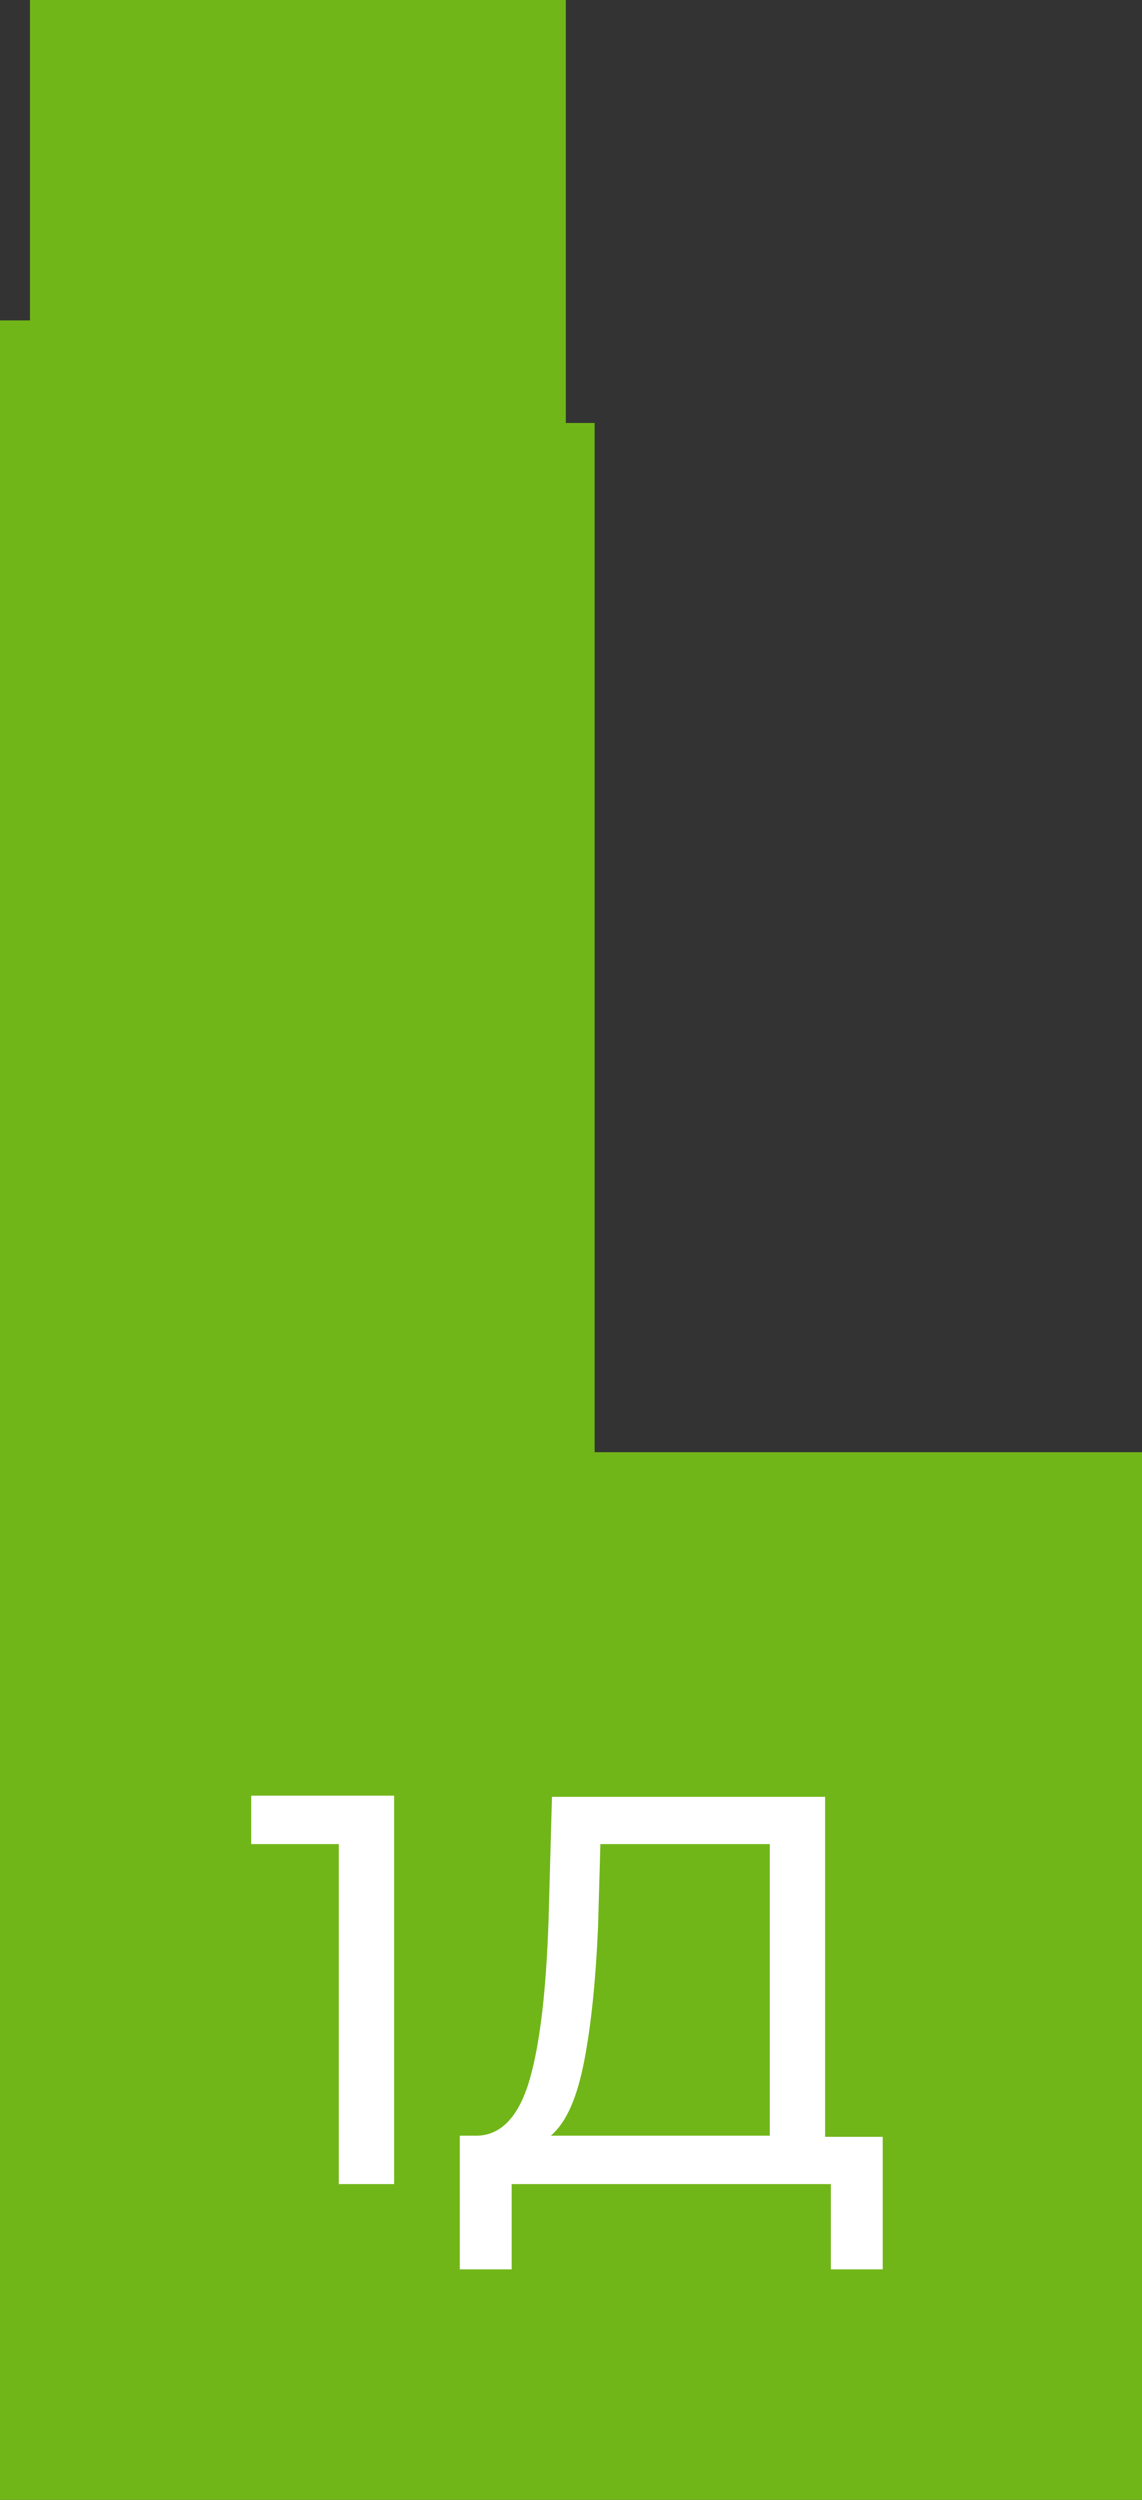 <?xml version="1.0" encoding="UTF-8"?> <!-- Generator: Adobe Illustrator 22.1.0, SVG Export Plug-In . SVG Version: 6.00 Build 0) --> <svg xmlns="http://www.w3.org/2000/svg" xmlns:xlink="http://www.w3.org/1999/xlink" id="Слой_1" x="0px" y="0px" viewBox="0 0 99.1 216.9" style="enable-background:new 0 0 99.1 216.9;" xml:space="preserve"><rect x="0" y="0" width="99.1" height="216.9" fill="#333333" stroke="none"/> <style type="text/css"> .st0{fill-rule:evenodd;clip-rule:evenodd;fill:#71B619;} .st1{fill:#FFFFFF;} </style> <polygon class="st0" points="0,216.9 0,27.8 2.6,27.8 2.6,0 49.1,0 49.1,36.7 51.6,36.7 51.6,126 99.1,126 99.1,216.9 "></polygon> <g> <path class="st1" d="M34.2,155.8v33.7h-4.8v-29.5h-7.6v-4.2H34.2z"></path> <path class="st1" d="M76.6,185.3v11.6h-4.5v-7.4H44.4l0,7.4h-4.5l0-11.6h1.6c2.1-0.1,3.6-1.8,4.5-5c0.9-3.2,1.4-7.8,1.6-13.6 l0.3-10.8h23.7v29.5H76.6z M50.7,178.8c-0.6,3.1-1.5,5.3-2.9,6.5h19v-25.3H52.1l-0.2,7.1C51.7,171.8,51.3,175.7,50.7,178.8z"></path> </g> </svg> 